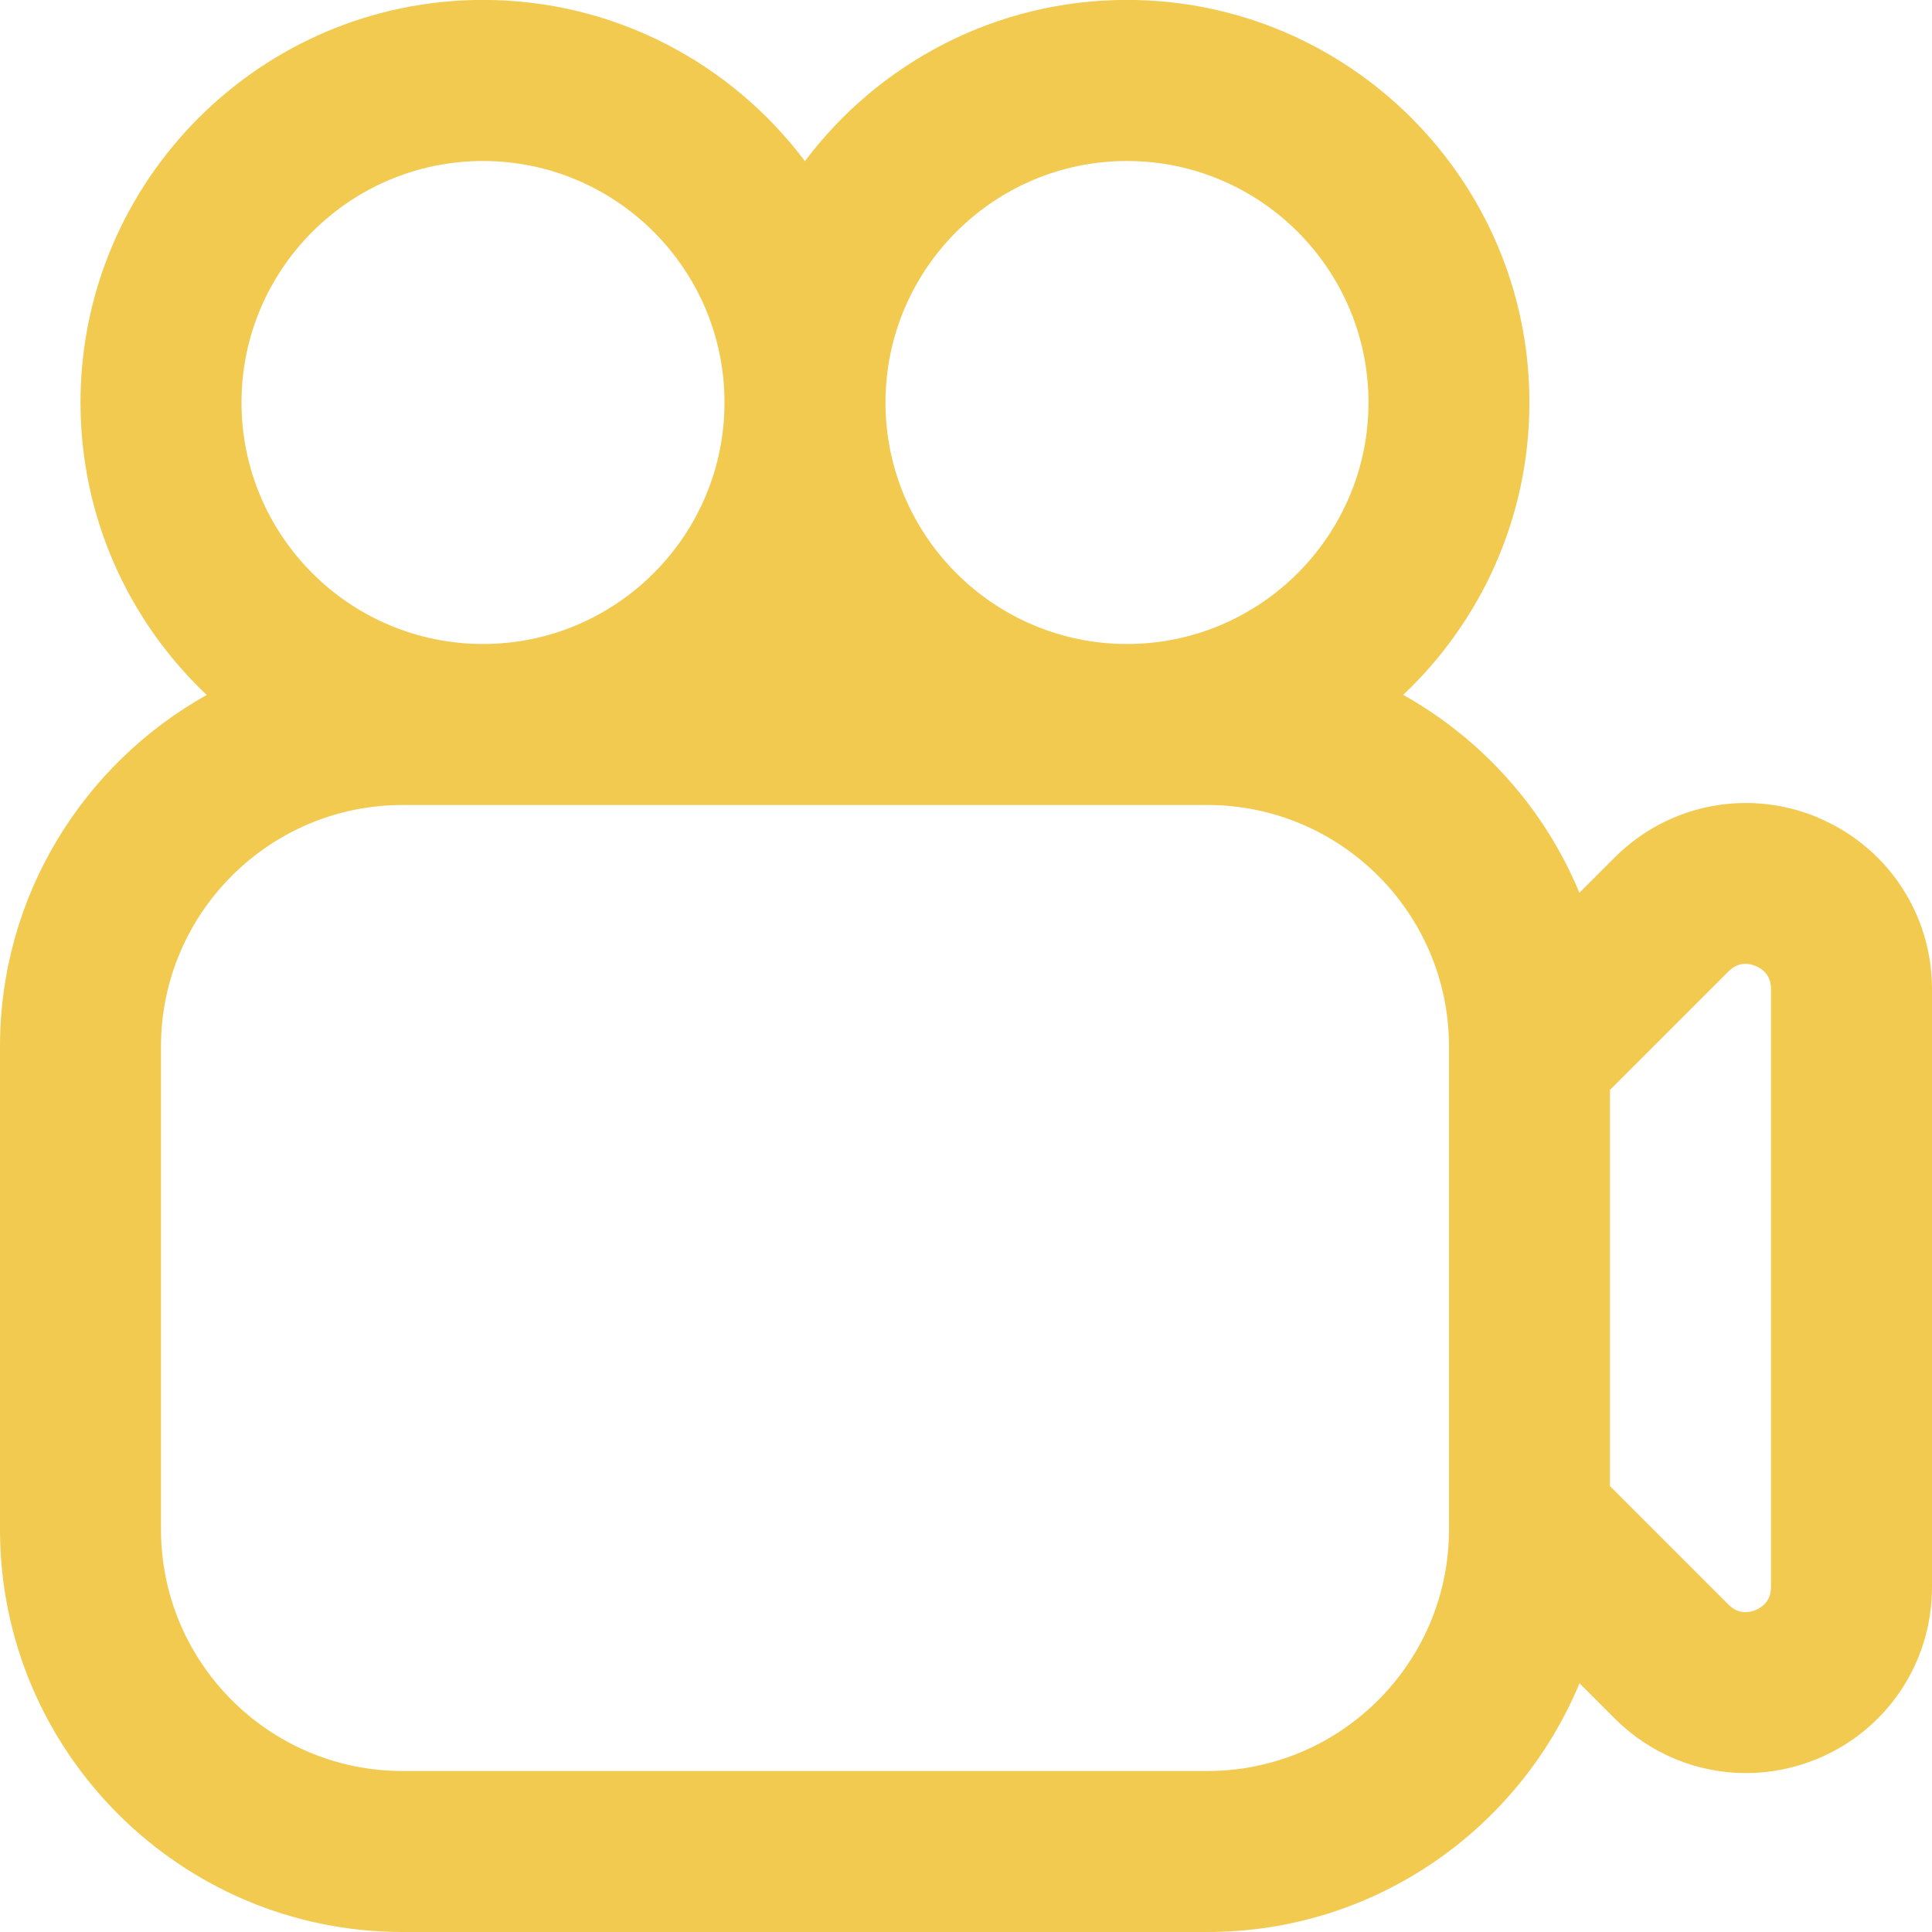 <svg width="24" height="24" viewBox="0 0 24 24" fill="none" xmlns="http://www.w3.org/2000/svg">
<g clip-path="url(#clip0_108_142)">
<path d="M22.575 10.152C21.709 9.794 20.721 9.989 20.058 10.652L19.62 11.09C19.187 10.046 18.41 9.18 17.431 8.632C18.396 7.72 18.999 6.429 18.999 4.999C18.999 2.242 16.756 -0.001 13.999 -0.001C12.365 -0.001 10.912 0.787 9.999 2.002C9.086 0.786 7.633 -0.001 5.999 -0.001C3.243 2.34377e-05 1 2.243 1 5C1 6.429 1.603 7.721 2.568 8.633C1.037 9.489 0 11.126 0 13V19C0 21.757 2.243 24 5 24H15C17.081 24 18.869 22.722 19.621 20.91L20.059 21.348C20.502 21.791 21.09 22.026 21.689 22.026C21.987 22.026 22.288 21.968 22.575 21.849C23.441 21.491 24 20.653 24 19.716V12.287C24 11.349 23.44 10.512 22.575 10.154V10.152ZM14 2C15.654 2 17 3.346 17 5C17 6.654 15.654 8 14 8C12.346 8 11 6.654 11 5C11 3.346 12.346 2 14 2ZM6 2C7.654 2 9 3.346 9 5C9 6.654 7.654 8 6 8C4.346 8 3 6.654 3 5C3 3.346 4.346 2 6 2ZM18 19C18 20.654 16.654 22 15 22H5C3.346 22 2 20.654 2 19V13C2 11.346 3.346 10 5 10H15C16.654 10 18 11.346 18 13V19ZM22 19.714C22 19.885 21.896 19.964 21.809 20C21.723 20.036 21.594 20.054 21.472 19.933L20 18.461V13.539L21.472 12.067C21.594 11.946 21.723 11.964 21.809 12C21.896 12.036 22 12.115 22 12.286V19.714Z" fill="#F2CA50"/>
</g>
<defs>
<clipPath id="clip0_108_142">
<rect width="24" height="24" fill="white"/>
</clipPath>
</defs>
</svg>
